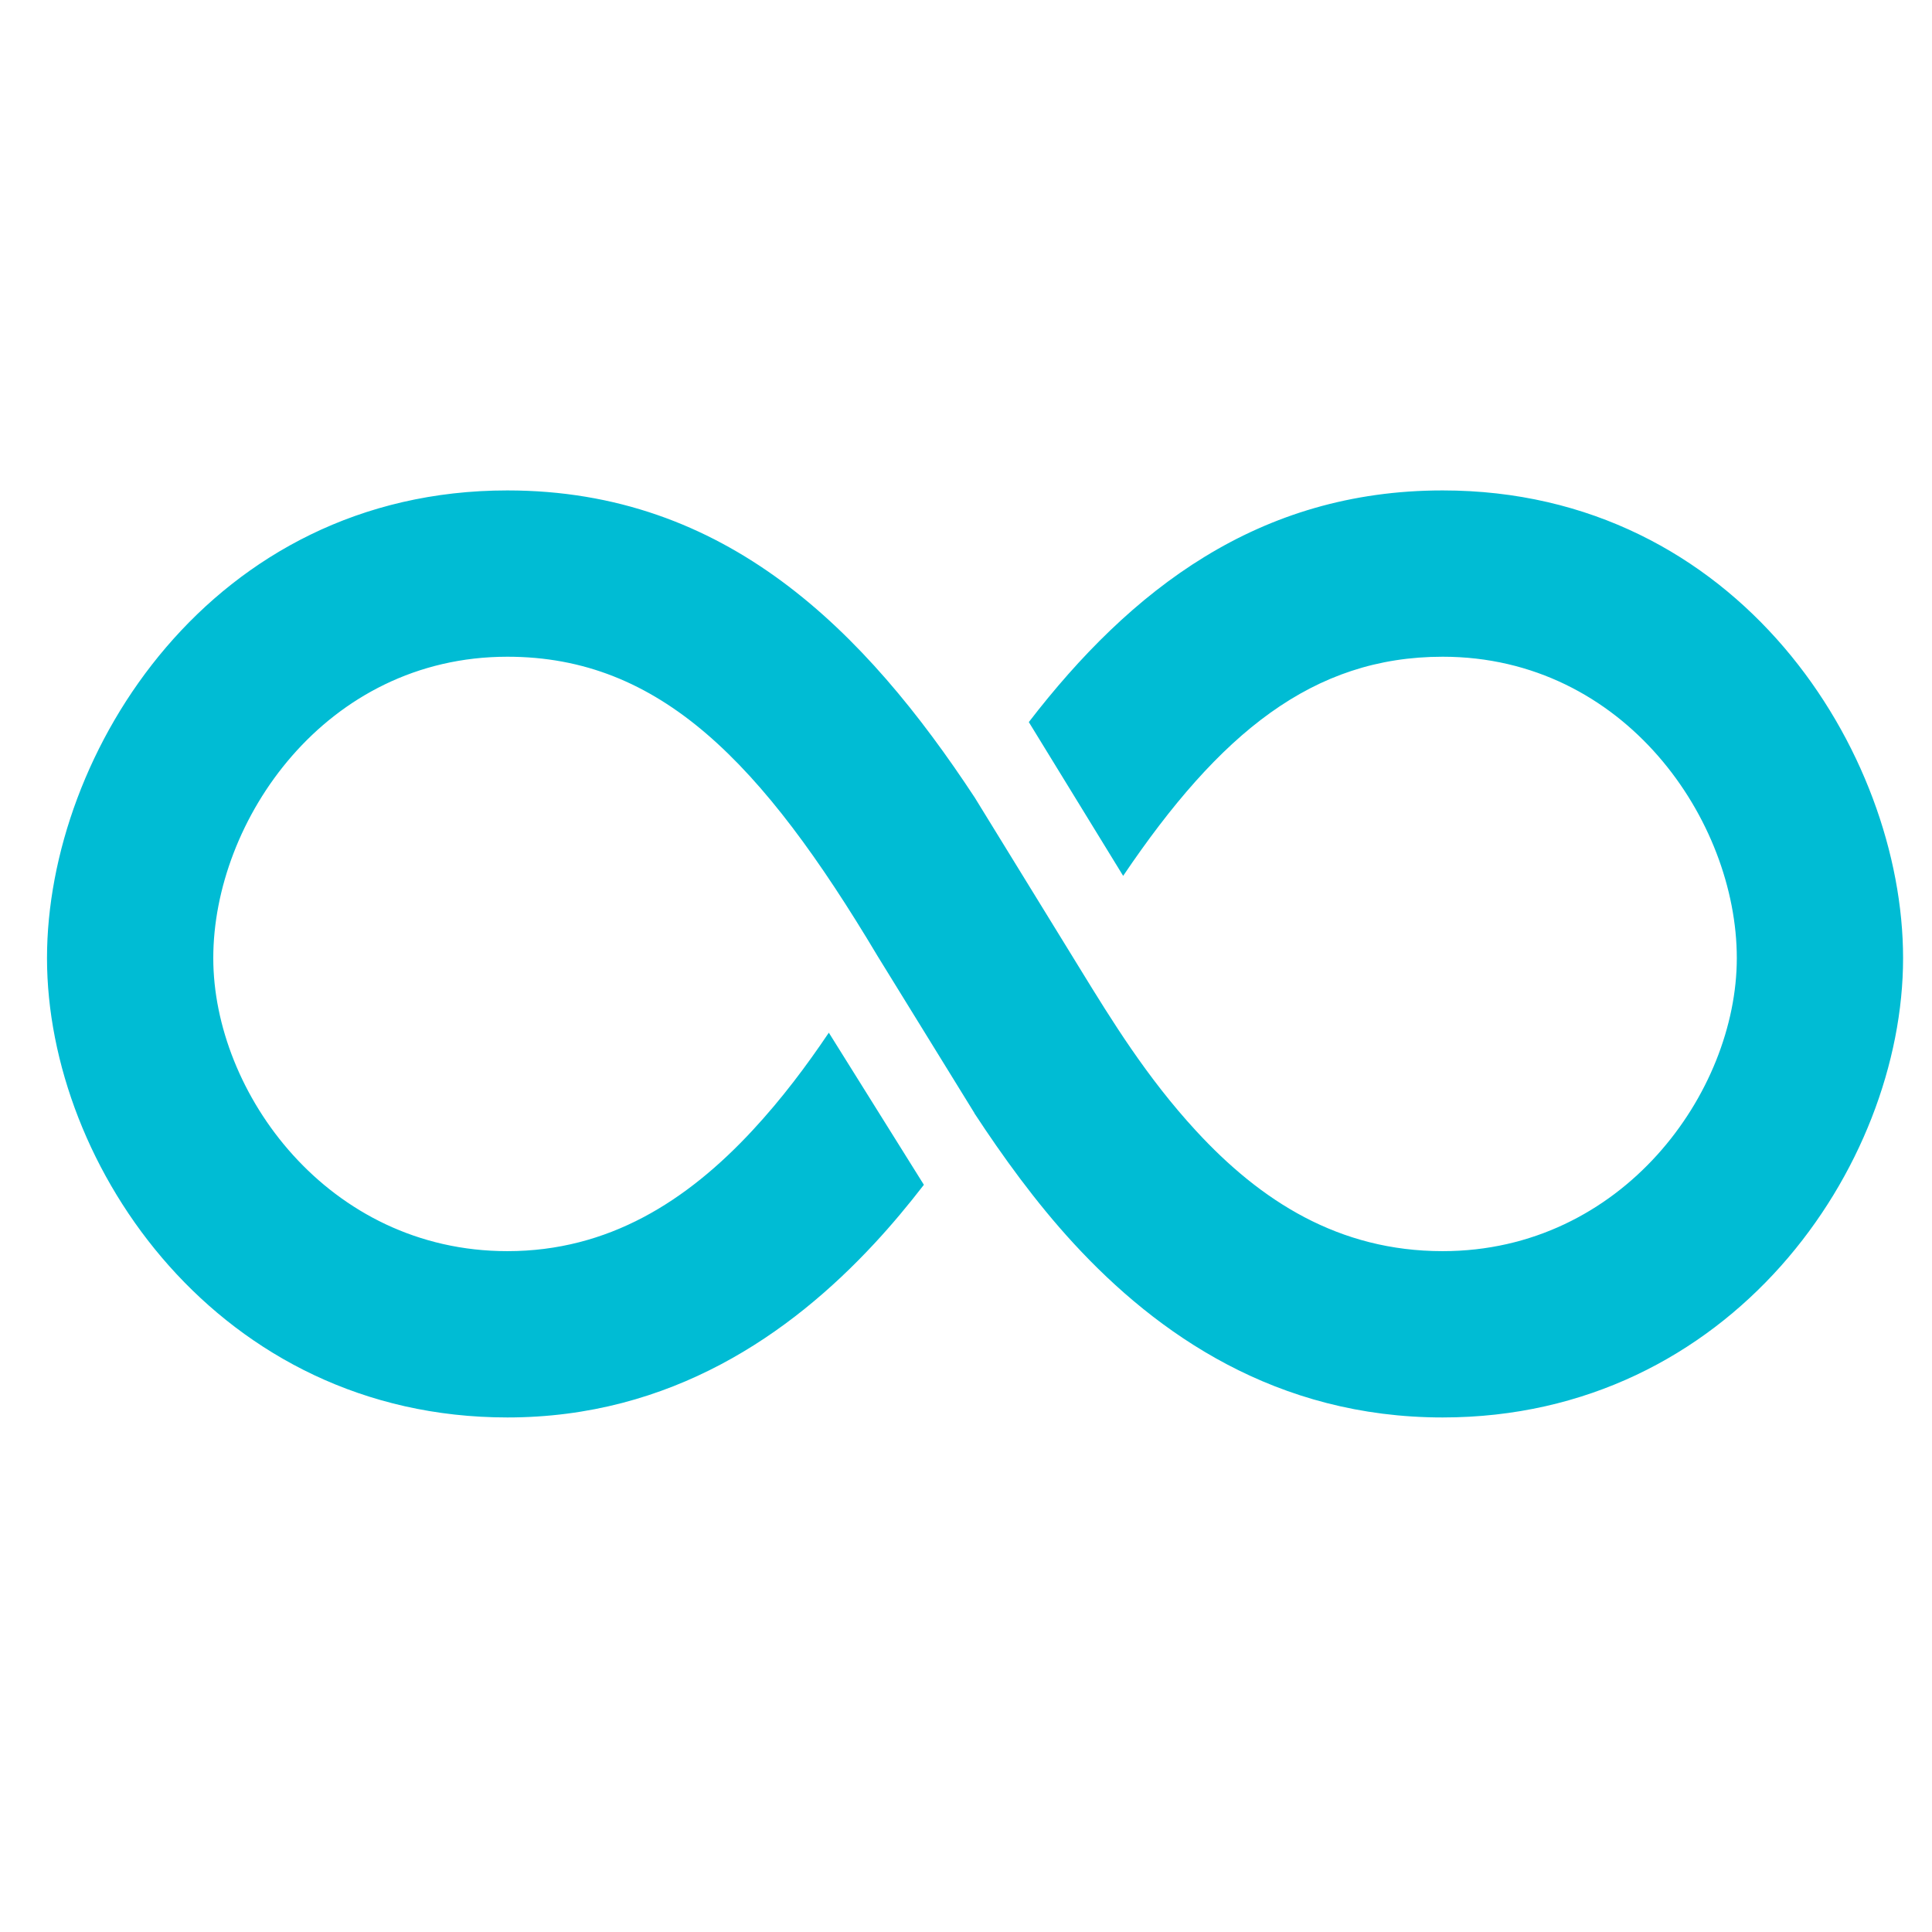 <svg width="64" height="64" viewBox="0 0 64 64" fill="none" xmlns="http://www.w3.org/2000/svg">
<path fill-rule="evenodd" clip-rule="evenodd" d="M16.808 16.246C7 16.246 1.557 24.933 1.557 31.738C1.557 38.648 7.265 46.955 16.808 46.955C22.238 46.955 26.187 44.184 28.96 41.199C29.544 40.571 30.093 39.911 30.605 39.248L27.456 34.209C26.727 35.291 25.905 36.394 24.924 37.45C22.748 39.793 20.156 41.446 16.808 41.446C10.859 41.446 7.065 36.189 7.065 31.738C7.065 27.183 10.778 21.755 16.808 21.755C21.863 21.755 25.239 25.248 29.073 31.674L29.073 31.674L32.286 36.884C32.28 36.894 32.275 36.905 32.27 36.916C32.276 36.908 32.281 36.9 32.287 36.891C33.199 38.281 34.3 39.816 35.567 41.191C38.332 44.194 42.284 46.955 47.791 46.955C57.334 46.955 63.042 38.648 63.042 31.738C63.042 24.933 57.599 16.246 47.791 16.246C41.68 16.246 37.45 19.546 34.081 23.92L37.206 29.014C40.397 24.29 43.485 21.755 47.791 21.755C53.821 21.755 57.534 27.183 57.534 31.738C57.534 36.189 53.74 41.446 47.791 41.446C44.348 41.446 41.759 39.783 39.619 37.459C37.986 35.687 36.831 33.807 35.78 32.096L35.78 32.096C35.694 31.955 35.608 31.816 35.523 31.678C35.527 31.671 35.531 31.665 35.534 31.659C35.53 31.665 35.526 31.671 35.522 31.677L35.522 31.676L32.298 26.434C32.298 26.434 32.298 26.433 32.298 26.433C28.644 20.875 24.046 16.246 16.808 16.246Z" fill="#00BCD4"/>
</svg>
